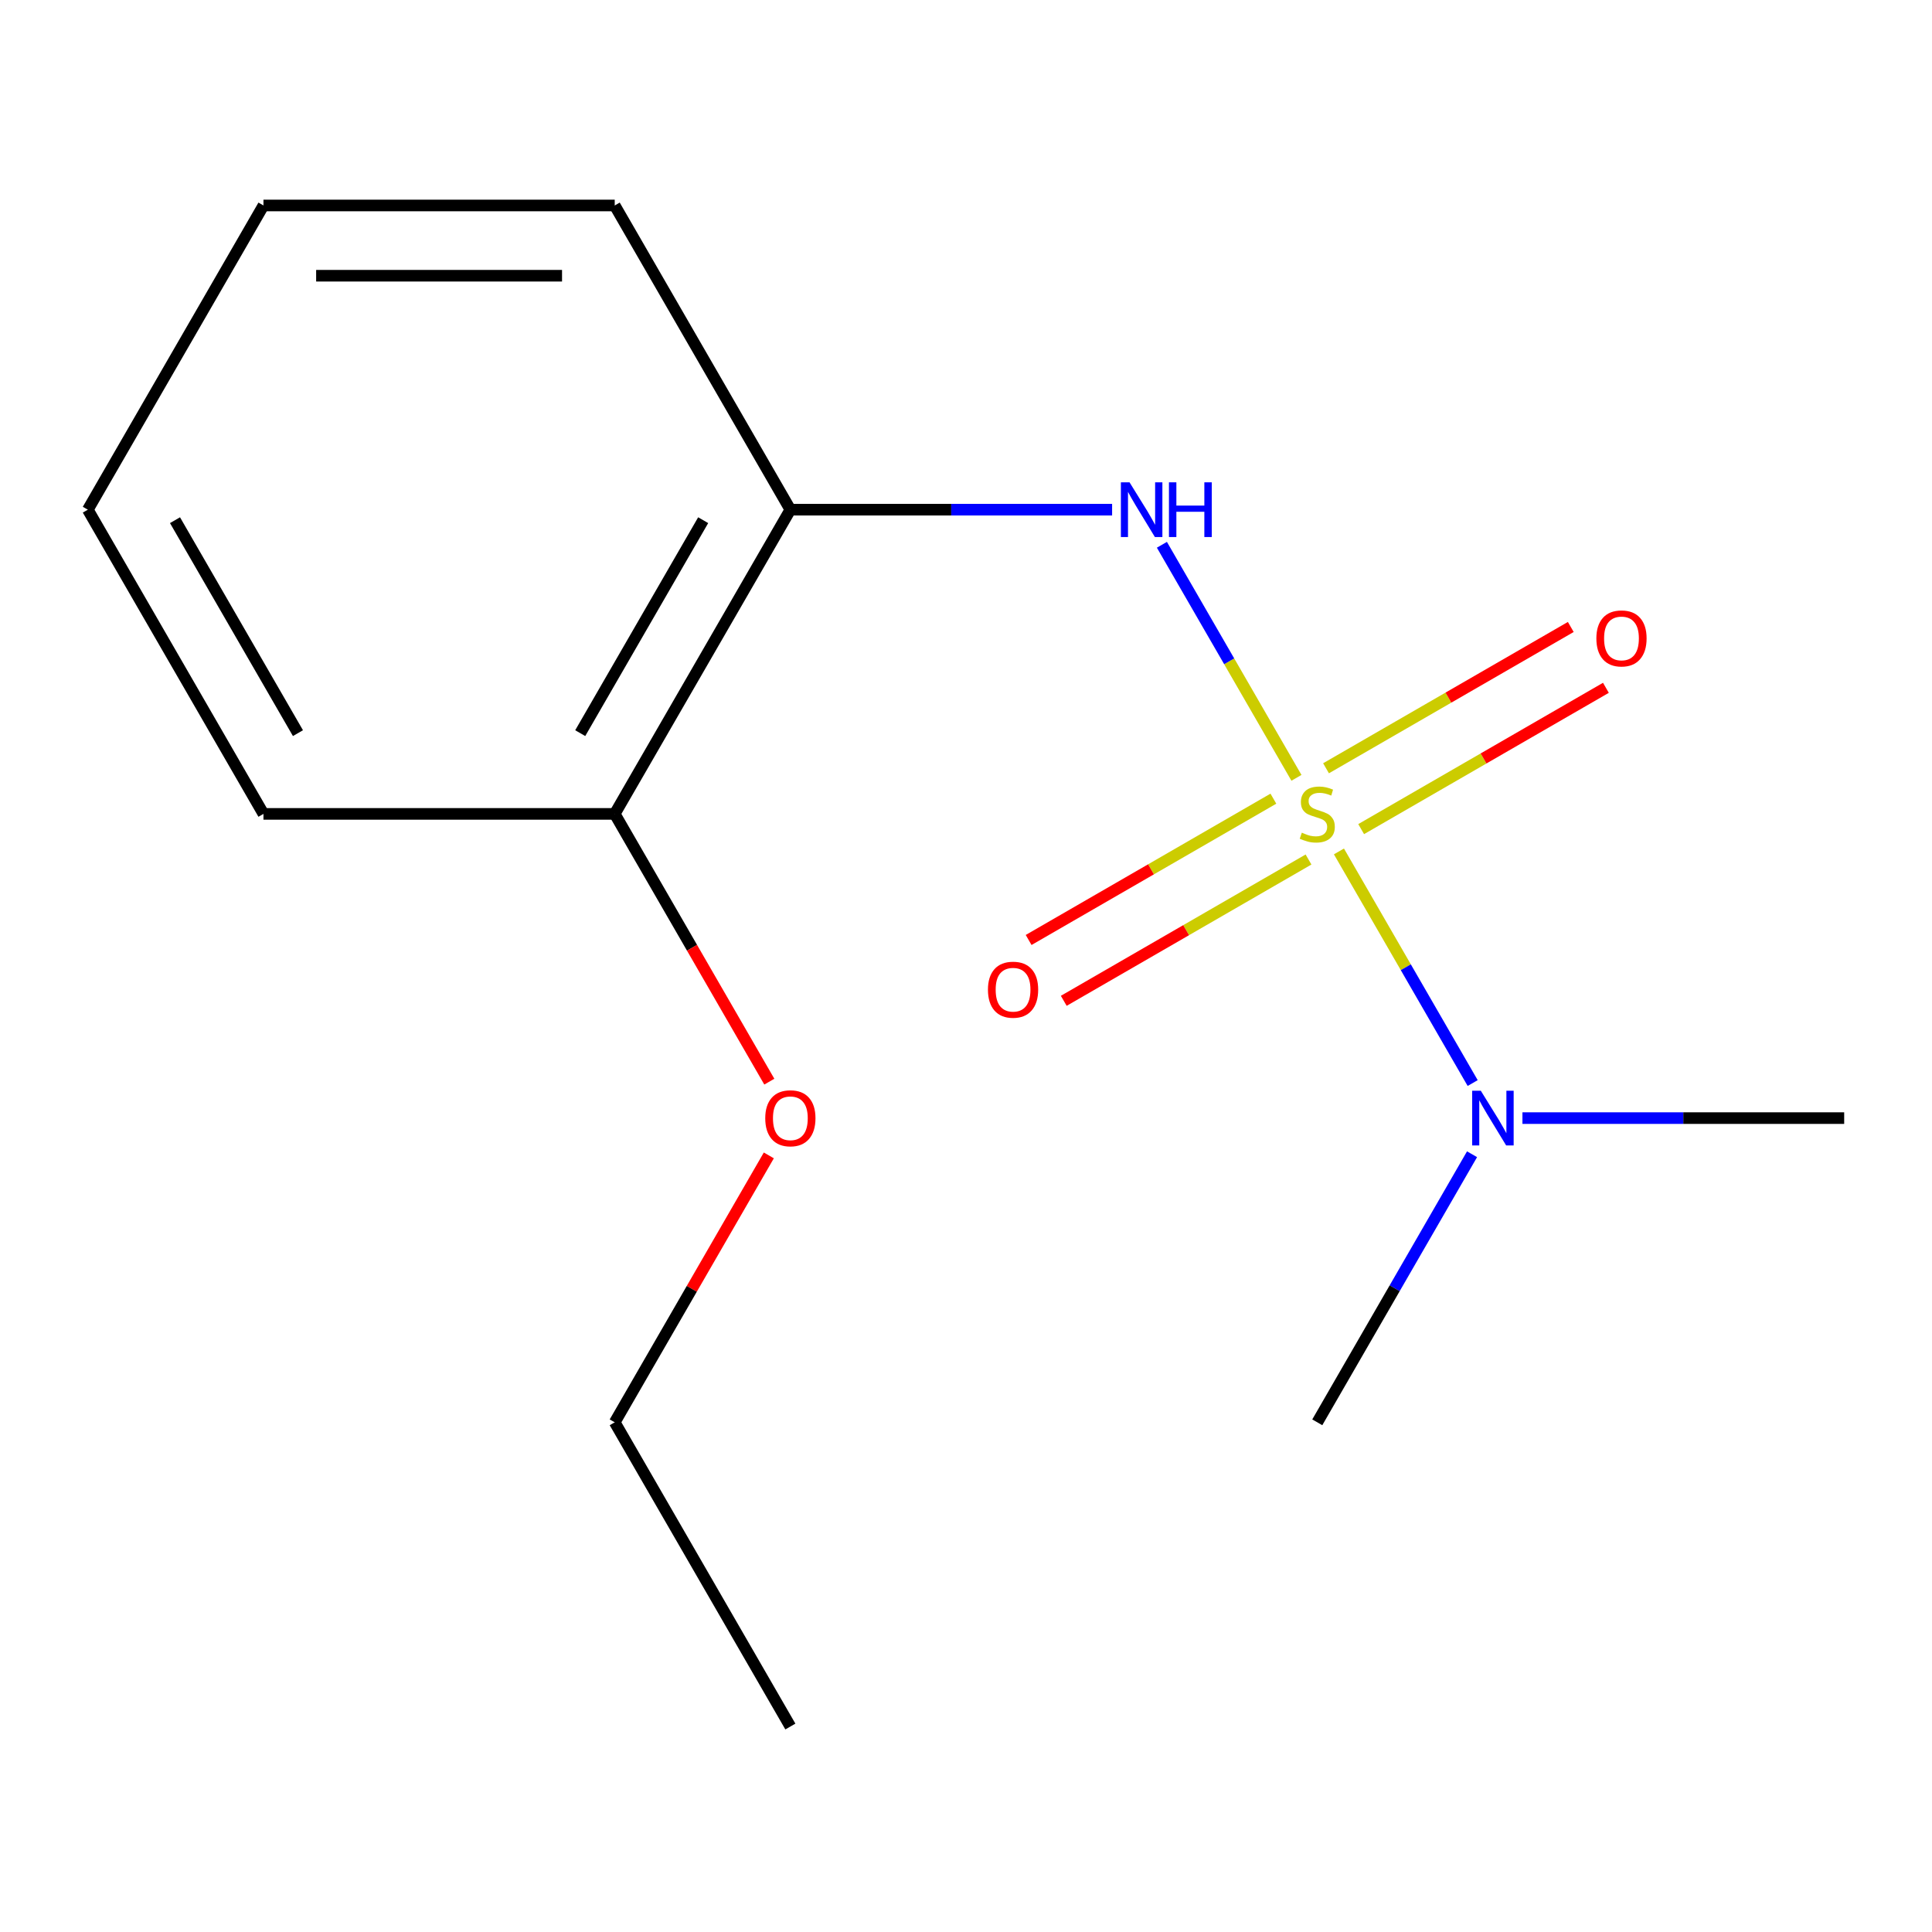 <?xml version='1.0' encoding='iso-8859-1'?>
<svg version='1.1' baseProfile='full'
              xmlns='http://www.w3.org/2000/svg'
                      xmlns:rdkit='http://www.rdkit.org/xml'
                      xmlns:xlink='http://www.w3.org/1999/xlink'
                  xml:space='preserve'
width='1000px' height='1000px' viewBox='0 0 1000 1000'>
<!-- END OF HEADER -->
<rect style='opacity:1.0;fill:#FFFFFF;stroke:none' width='1000' height='1000' x='0' y='0'> </rect>
<path class='bond-0' d='M 671.042,402.605 L 636.22,342.291' style='fill:none;fill-rule:evenodd;stroke:#CCCC00;stroke-width:6px;stroke-linecap:butt;stroke-linejoin:miter;stroke-opacity:1' />
<path class='bond-0' d='M 636.22,342.291 L 601.398,281.978' style='fill:none;fill-rule:evenodd;stroke:#0000FF;stroke-width:6px;stroke-linecap:butt;stroke-linejoin:miter;stroke-opacity:1' />
<path class='bond-2' d='M 693.033,440.696 L 727.642,500.64' style='fill:none;fill-rule:evenodd;stroke:#CCCC00;stroke-width:6px;stroke-linecap:butt;stroke-linejoin:miter;stroke-opacity:1' />
<path class='bond-2' d='M 727.642,500.64 L 762.251,560.585' style='fill:none;fill-rule:evenodd;stroke:#0000FF;stroke-width:6px;stroke-linecap:butt;stroke-linejoin:miter;stroke-opacity:1' />
<path class='bond-3' d='M 704.535,429.15 L 767.875,392.58' style='fill:none;fill-rule:evenodd;stroke:#CCCC00;stroke-width:6px;stroke-linecap:butt;stroke-linejoin:miter;stroke-opacity:1' />
<path class='bond-3' d='M 767.875,392.58 L 831.216,356.01' style='fill:none;fill-rule:evenodd;stroke:#FF0000;stroke-width:6px;stroke-linecap:butt;stroke-linejoin:miter;stroke-opacity:1' />
<path class='bond-3' d='M 686.353,397.658 L 749.694,361.088' style='fill:none;fill-rule:evenodd;stroke:#CCCC00;stroke-width:6px;stroke-linecap:butt;stroke-linejoin:miter;stroke-opacity:1' />
<path class='bond-3' d='M 749.694,361.088 L 813.034,324.518' style='fill:none;fill-rule:evenodd;stroke:#FF0000;stroke-width:6px;stroke-linecap:butt;stroke-linejoin:miter;stroke-opacity:1' />
<path class='bond-4' d='M 659.102,413.391 L 595.761,449.961' style='fill:none;fill-rule:evenodd;stroke:#CCCC00;stroke-width:6px;stroke-linecap:butt;stroke-linejoin:miter;stroke-opacity:1' />
<path class='bond-4' d='M 595.761,449.961 L 532.42,486.531' style='fill:none;fill-rule:evenodd;stroke:#FF0000;stroke-width:6px;stroke-linecap:butt;stroke-linejoin:miter;stroke-opacity:1' />
<path class='bond-4' d='M 677.284,444.883 L 613.943,481.453' style='fill:none;fill-rule:evenodd;stroke:#CCCC00;stroke-width:6px;stroke-linecap:butt;stroke-linejoin:miter;stroke-opacity:1' />
<path class='bond-4' d='M 613.943,481.453 L 550.602,518.023' style='fill:none;fill-rule:evenodd;stroke:#FF0000;stroke-width:6px;stroke-linecap:butt;stroke-linejoin:miter;stroke-opacity:1' />
<path class='bond-1' d='M 575.624,263.811 L 492.357,263.811' style='fill:none;fill-rule:evenodd;stroke:#0000FF;stroke-width:6px;stroke-linecap:butt;stroke-linejoin:miter;stroke-opacity:1' />
<path class='bond-1' d='M 492.357,263.811 L 409.091,263.811' style='fill:none;fill-rule:evenodd;stroke:#000000;stroke-width:6px;stroke-linecap:butt;stroke-linejoin:miter;stroke-opacity:1' />
<path class='bond-5' d='M 409.091,263.811 L 318.182,421.27' style='fill:none;fill-rule:evenodd;stroke:#000000;stroke-width:6px;stroke-linecap:butt;stroke-linejoin:miter;stroke-opacity:1' />
<path class='bond-5' d='M 363.963,269.248 L 300.326,379.47' style='fill:none;fill-rule:evenodd;stroke:#000000;stroke-width:6px;stroke-linecap:butt;stroke-linejoin:miter;stroke-opacity:1' />
<path class='bond-7' d='M 409.091,263.811 L 318.182,106.352' style='fill:none;fill-rule:evenodd;stroke:#000000;stroke-width:6px;stroke-linecap:butt;stroke-linejoin:miter;stroke-opacity:1' />
<path class='bond-8' d='M 761.928,597.435 L 721.873,666.812' style='fill:none;fill-rule:evenodd;stroke:#0000FF;stroke-width:6px;stroke-linecap:butt;stroke-linejoin:miter;stroke-opacity:1' />
<path class='bond-8' d='M 721.873,666.812 L 681.818,736.189' style='fill:none;fill-rule:evenodd;stroke:#000000;stroke-width:6px;stroke-linecap:butt;stroke-linejoin:miter;stroke-opacity:1' />
<path class='bond-9' d='M 788.013,578.73 L 871.279,578.73' style='fill:none;fill-rule:evenodd;stroke:#0000FF;stroke-width:6px;stroke-linecap:butt;stroke-linejoin:miter;stroke-opacity:1' />
<path class='bond-9' d='M 871.279,578.73 L 954.545,578.73' style='fill:none;fill-rule:evenodd;stroke:#000000;stroke-width:6px;stroke-linecap:butt;stroke-linejoin:miter;stroke-opacity:1' />
<path class='bond-6' d='M 318.182,421.27 L 358.19,490.567' style='fill:none;fill-rule:evenodd;stroke:#000000;stroke-width:6px;stroke-linecap:butt;stroke-linejoin:miter;stroke-opacity:1' />
<path class='bond-6' d='M 358.19,490.567 L 398.199,559.864' style='fill:none;fill-rule:evenodd;stroke:#FF0000;stroke-width:6px;stroke-linecap:butt;stroke-linejoin:miter;stroke-opacity:1' />
<path class='bond-10' d='M 318.182,421.27 L 136.364,421.27' style='fill:none;fill-rule:evenodd;stroke:#000000;stroke-width:6px;stroke-linecap:butt;stroke-linejoin:miter;stroke-opacity:1' />
<path class='bond-11' d='M 397.945,598.035 L 358.063,667.112' style='fill:none;fill-rule:evenodd;stroke:#FF0000;stroke-width:6px;stroke-linecap:butt;stroke-linejoin:miter;stroke-opacity:1' />
<path class='bond-11' d='M 358.063,667.112 L 318.182,736.189' style='fill:none;fill-rule:evenodd;stroke:#000000;stroke-width:6px;stroke-linecap:butt;stroke-linejoin:miter;stroke-opacity:1' />
<path class='bond-12' d='M 318.182,106.352 L 136.364,106.352' style='fill:none;fill-rule:evenodd;stroke:#000000;stroke-width:6px;stroke-linecap:butt;stroke-linejoin:miter;stroke-opacity:1' />
<path class='bond-12' d='M 290.909,142.716 L 163.636,142.716' style='fill:none;fill-rule:evenodd;stroke:#000000;stroke-width:6px;stroke-linecap:butt;stroke-linejoin:miter;stroke-opacity:1' />
<path class='bond-15' d='M 136.364,421.27 L 45.455,263.811' style='fill:none;fill-rule:evenodd;stroke:#000000;stroke-width:6px;stroke-linecap:butt;stroke-linejoin:miter;stroke-opacity:1' />
<path class='bond-15' d='M 154.219,379.47 L 90.583,269.248' style='fill:none;fill-rule:evenodd;stroke:#000000;stroke-width:6px;stroke-linecap:butt;stroke-linejoin:miter;stroke-opacity:1' />
<path class='bond-13' d='M 318.182,736.189 L 409.091,893.648' style='fill:none;fill-rule:evenodd;stroke:#000000;stroke-width:6px;stroke-linecap:butt;stroke-linejoin:miter;stroke-opacity:1' />
<path class='bond-14' d='M 136.364,106.352 L 45.455,263.811' style='fill:none;fill-rule:evenodd;stroke:#000000;stroke-width:6px;stroke-linecap:butt;stroke-linejoin:miter;stroke-opacity:1' />
<path  class='atom-0' d='M 673.818 430.99
Q 674.138 431.11, 675.458 431.67
Q 676.778 432.23, 678.218 432.59
Q 679.698 432.91, 681.138 432.91
Q 683.818 432.91, 685.378 431.63
Q 686.938 430.31, 686.938 428.03
Q 686.938 426.47, 686.138 425.51
Q 685.378 424.55, 684.178 424.03
Q 682.978 423.51, 680.978 422.91
Q 678.458 422.15, 676.938 421.43
Q 675.458 420.71, 674.378 419.19
Q 673.338 417.67, 673.338 415.11
Q 673.338 411.55, 675.738 409.35
Q 678.178 407.15, 682.978 407.15
Q 686.258 407.15, 689.978 408.71
L 689.058 411.79
Q 685.658 410.39, 683.098 410.39
Q 680.338 410.39, 678.818 411.55
Q 677.298 412.67, 677.338 414.63
Q 677.338 416.15, 678.098 417.07
Q 678.898 417.99, 680.018 418.51
Q 681.178 419.03, 683.098 419.63
Q 685.658 420.43, 687.178 421.23
Q 688.698 422.03, 689.778 423.67
Q 690.898 425.27, 690.898 428.03
Q 690.898 431.95, 688.258 434.07
Q 685.658 436.15, 681.298 436.15
Q 678.778 436.15, 676.858 435.59
Q 674.978 435.07, 672.738 434.15
L 673.818 430.99
' fill='#CCCC00'/>
<path  class='atom-1' d='M 584.649 249.651
L 593.929 264.651
Q 594.849 266.131, 596.329 268.811
Q 597.809 271.491, 597.889 271.651
L 597.889 249.651
L 601.649 249.651
L 601.649 277.971
L 597.769 277.971
L 587.809 261.571
Q 586.649 259.651, 585.409 257.451
Q 584.209 255.251, 583.849 254.571
L 583.849 277.971
L 580.169 277.971
L 580.169 249.651
L 584.649 249.651
' fill='#0000FF'/>
<path  class='atom-1' d='M 605.049 249.651
L 608.889 249.651
L 608.889 261.691
L 623.369 261.691
L 623.369 249.651
L 627.209 249.651
L 627.209 277.971
L 623.369 277.971
L 623.369 264.891
L 608.889 264.891
L 608.889 277.971
L 605.049 277.971
L 605.049 249.651
' fill='#0000FF'/>
<path  class='atom-3' d='M 766.467 564.57
L 775.747 579.57
Q 776.667 581.05, 778.147 583.73
Q 779.627 586.41, 779.707 586.57
L 779.707 564.57
L 783.467 564.57
L 783.467 592.89
L 779.587 592.89
L 769.627 576.49
Q 768.467 574.57, 767.227 572.37
Q 766.027 570.17, 765.667 569.49
L 765.667 592.89
L 761.987 592.89
L 761.987 564.57
L 766.467 564.57
' fill='#0000FF'/>
<path  class='atom-4' d='M 826.277 330.441
Q 826.277 323.641, 829.637 319.841
Q 832.997 316.041, 839.277 316.041
Q 845.557 316.041, 848.917 319.841
Q 852.277 323.641, 852.277 330.441
Q 852.277 337.321, 848.877 341.241
Q 845.477 345.121, 839.277 345.121
Q 833.037 345.121, 829.637 341.241
Q 826.277 337.361, 826.277 330.441
M 839.277 341.921
Q 843.597 341.921, 845.917 339.041
Q 848.277 336.121, 848.277 330.441
Q 848.277 324.881, 845.917 322.081
Q 843.597 319.241, 839.277 319.241
Q 834.957 319.241, 832.597 322.041
Q 830.277 324.841, 830.277 330.441
Q 830.277 336.161, 832.597 339.041
Q 834.957 341.921, 839.277 341.921
' fill='#FF0000'/>
<path  class='atom-5' d='M 511.359 512.26
Q 511.359 505.46, 514.719 501.66
Q 518.079 497.86, 524.359 497.86
Q 530.639 497.86, 533.999 501.66
Q 537.359 505.46, 537.359 512.26
Q 537.359 519.14, 533.959 523.06
Q 530.559 526.94, 524.359 526.94
Q 518.119 526.94, 514.719 523.06
Q 511.359 519.18, 511.359 512.26
M 524.359 523.74
Q 528.679 523.74, 530.999 520.86
Q 533.359 517.94, 533.359 512.26
Q 533.359 506.7, 530.999 503.9
Q 528.679 501.06, 524.359 501.06
Q 520.039 501.06, 517.679 503.86
Q 515.359 506.66, 515.359 512.26
Q 515.359 517.98, 517.679 520.86
Q 520.039 523.74, 524.359 523.74
' fill='#FF0000'/>
<path  class='atom-7' d='M 396.091 578.81
Q 396.091 572.01, 399.451 568.21
Q 402.811 564.41, 409.091 564.41
Q 415.371 564.41, 418.731 568.21
Q 422.091 572.01, 422.091 578.81
Q 422.091 585.69, 418.691 589.61
Q 415.291 593.49, 409.091 593.49
Q 402.851 593.49, 399.451 589.61
Q 396.091 585.73, 396.091 578.81
M 409.091 590.29
Q 413.411 590.29, 415.731 587.41
Q 418.091 584.49, 418.091 578.81
Q 418.091 573.25, 415.731 570.45
Q 413.411 567.61, 409.091 567.61
Q 404.771 567.61, 402.411 570.41
Q 400.091 573.21, 400.091 578.81
Q 400.091 584.53, 402.411 587.41
Q 404.771 590.29, 409.091 590.29
' fill='#FF0000'/>
</svg>
